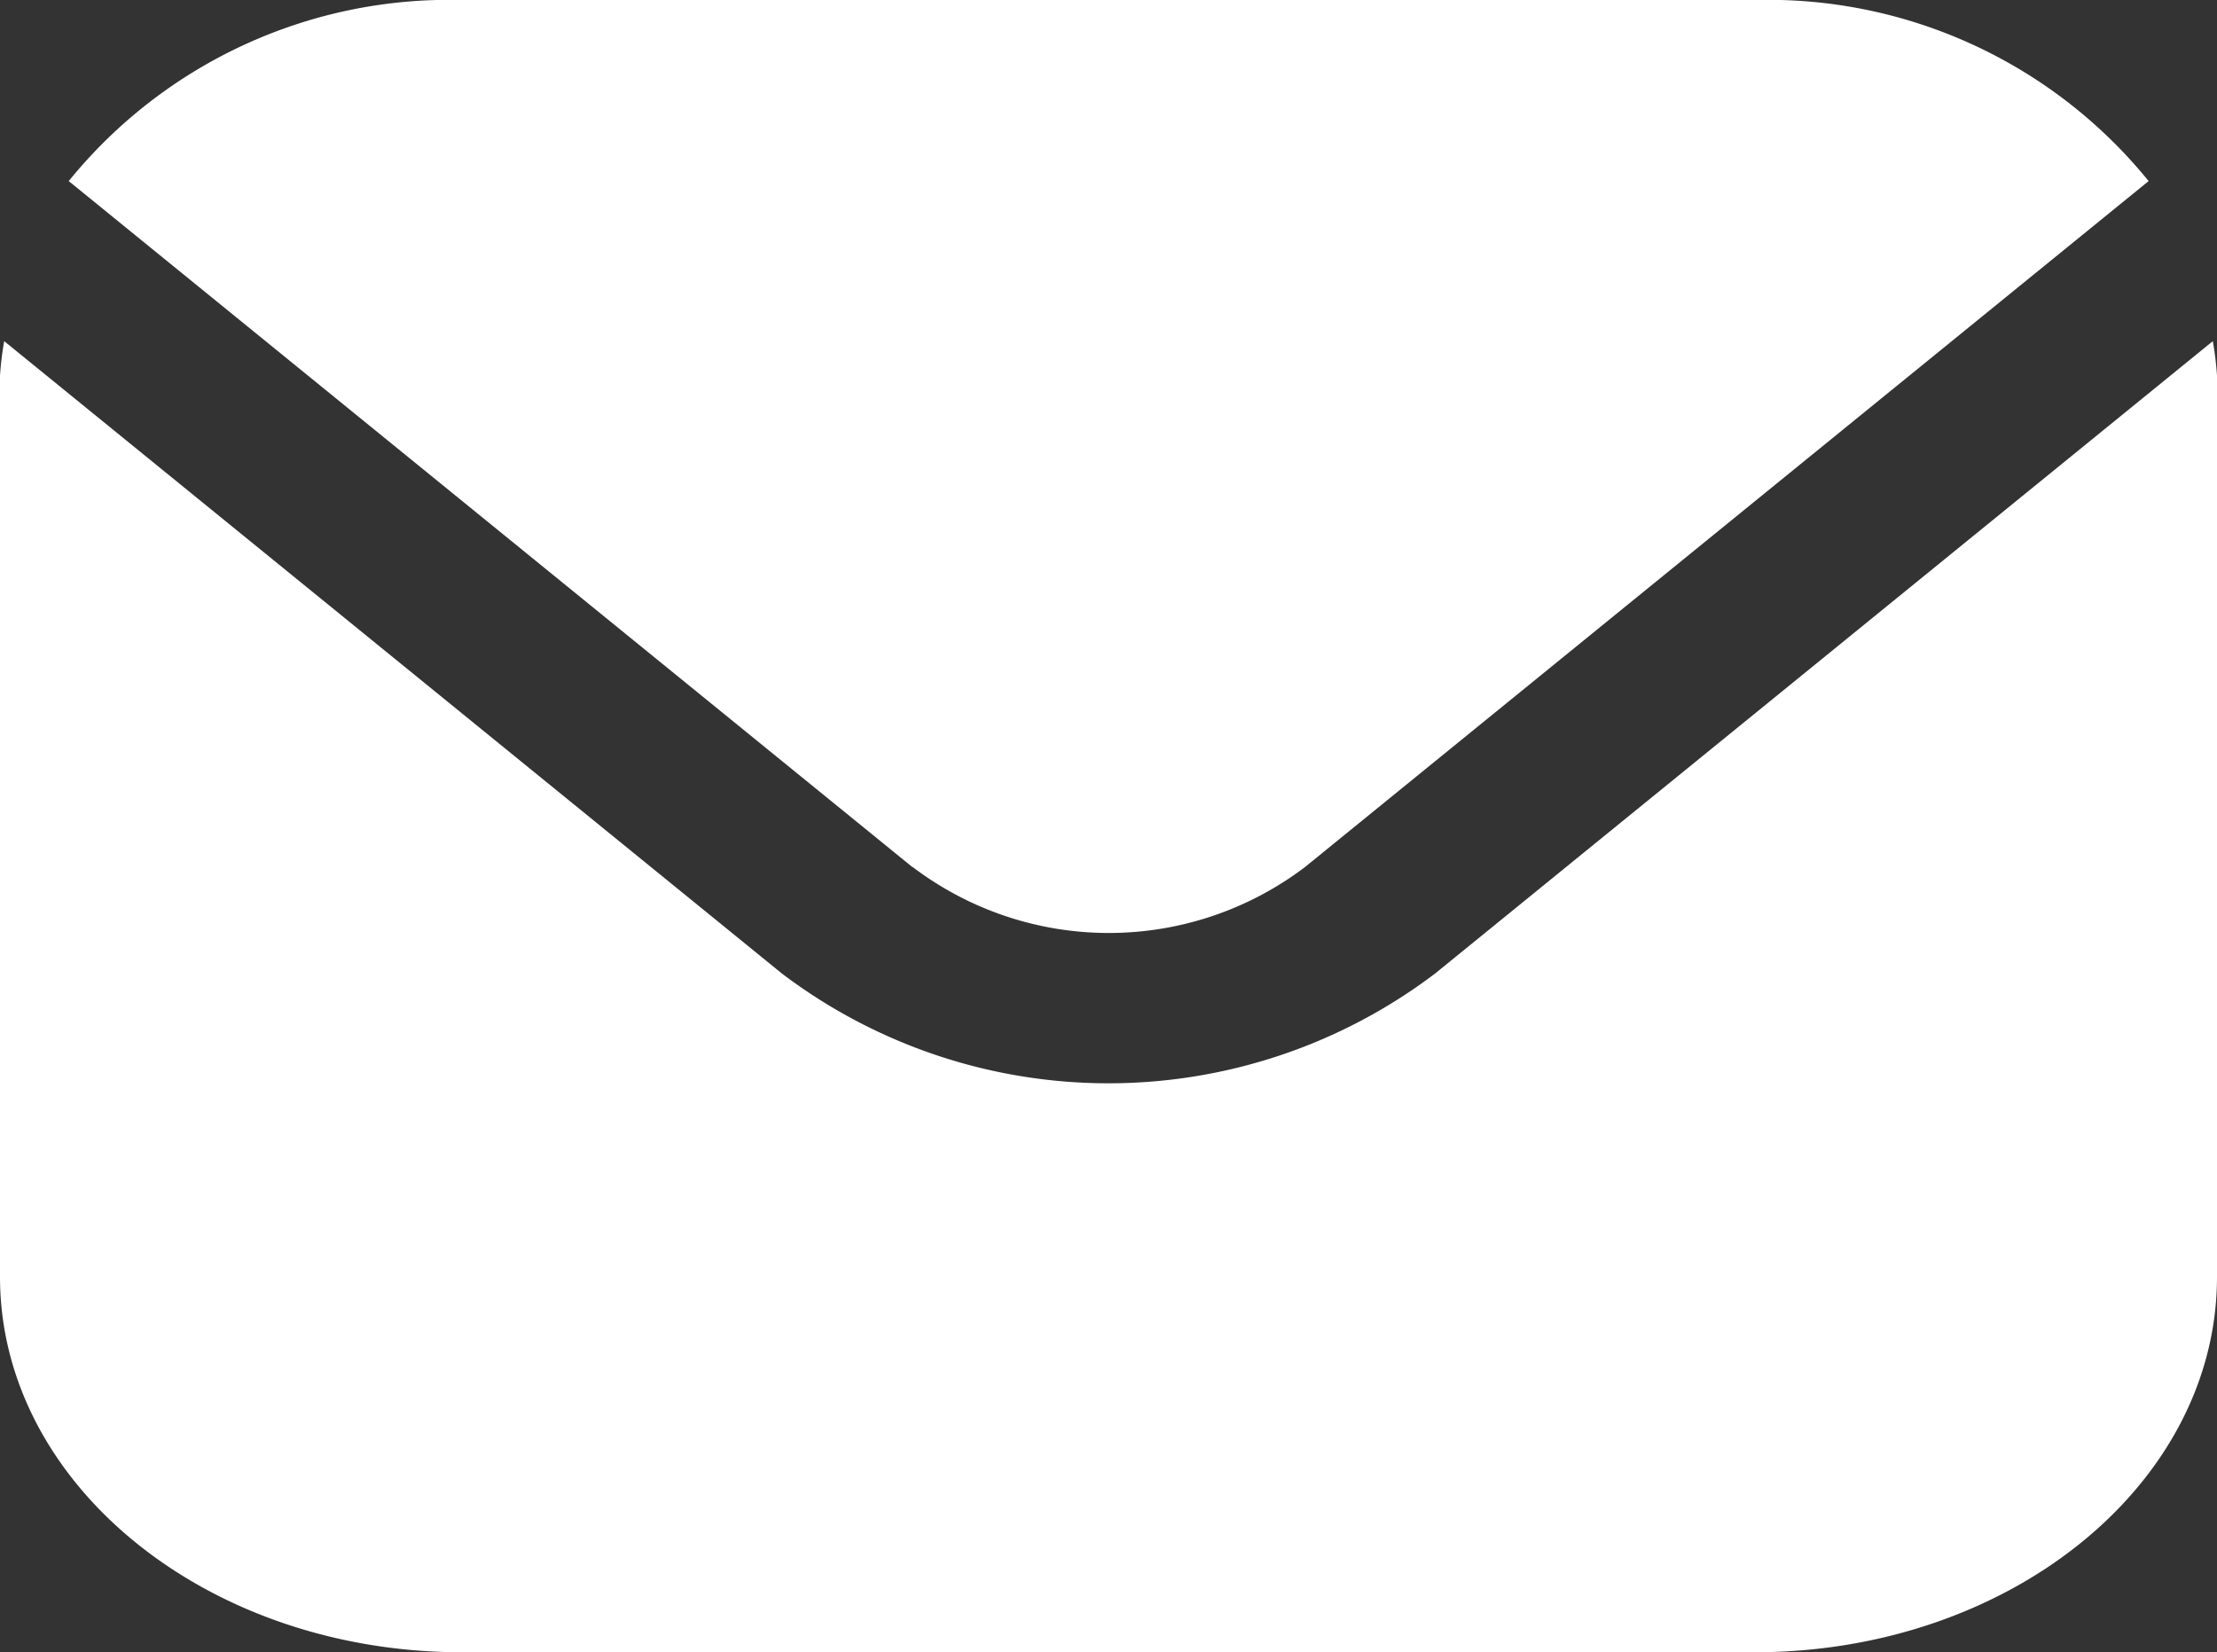 <?xml version="1.0" encoding="UTF-8"?>
<svg xmlns="http://www.w3.org/2000/svg" id="envelope_3_" data-name="envelope (3)" width="19" height="14.161" viewBox="0 0 19 14.161">
  <rect x="0" y="0" width="19" height="14.161" fill="#333333" stroke="none"/>
  <g id="Gruppe_919" data-name="Gruppe 919" transform="translate(0 0)">
    <path id="Pfad_87" data-name="Pfad 87" d="M.036,5.542,6.7,10.961a4.634,4.634,0,0,0,5.6,0l6.664-5.419A2.7,2.7,0,0,1,19,5.837v7.724c0,1.777-1.773,3.216-3.958,3.218H3.958C1.773,16.778,0,15.338,0,13.561V5.837A2.7,2.7,0,0,1,.036,5.542Z" transform="translate(0 -2.618)" fill="#fff"></path>
    <path id="Pfad_88" data-name="Pfad 88" d="M7.975,8.432.744,2.552A4.2,4.2,0,0,1,4.113,1H15.2a4.2,4.2,0,0,1,3.369,1.552l-7.231,5.88a2.783,2.783,0,0,1-3.36,0Z" transform="translate(-0.155 -1)" fill="#fff"></path>
  </g>
</svg>
